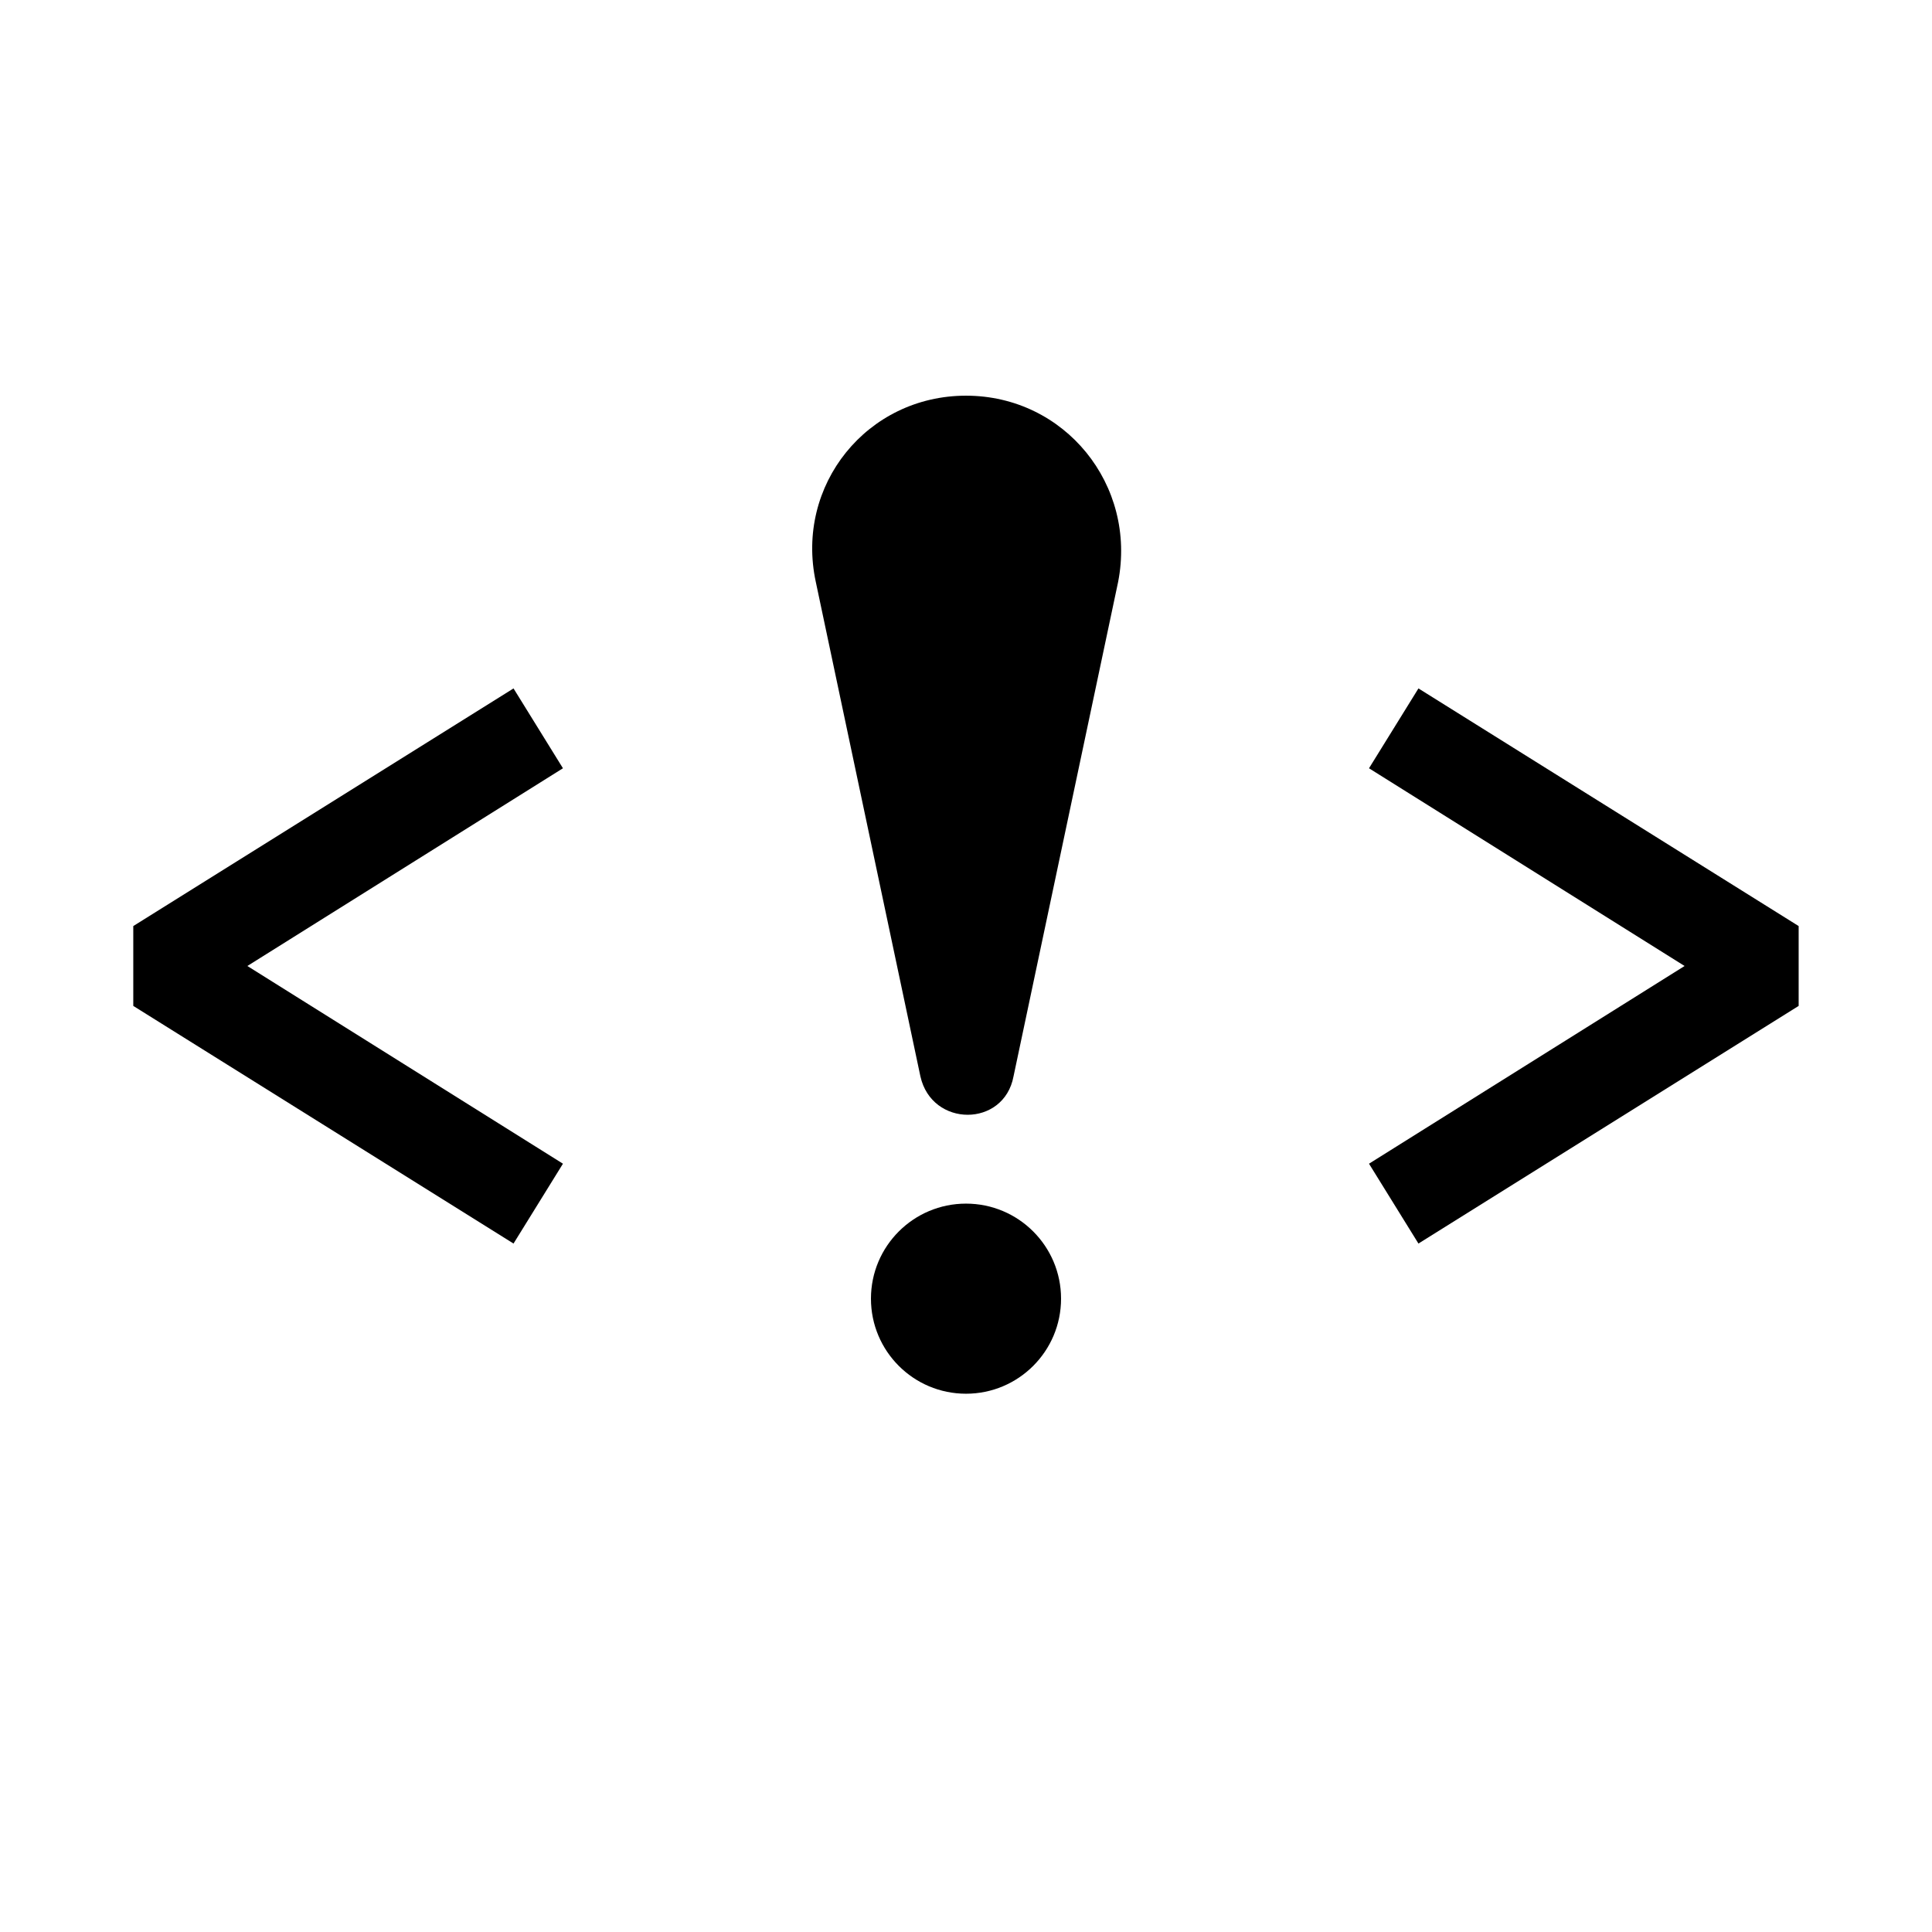 <?xml version="1.0" encoding="UTF-8"?>
<!-- The Best Svg Icon site in the world: iconSvg.co, Visit us! https://iconsvg.co -->
<svg fill="#000000" width="800px" height="800px" version="1.1" viewBox="144 144 512 512" xmlns="http://www.w3.org/2000/svg">
 <g>
  <path d="m280.09 326.44-100.77 62.977v21.16l100.77 62.977 13.098-21.16-83.633-52.395 83.633-52.398z"/>
  <path d="m506.8 347.6 83.633 52.398-83.633 52.395 13.102 21.16 100.76-62.977v-21.16l-100.76-62.977z"/>
  <path d="m425.19 488.16c0 13.914-11.277 25.191-25.188 25.191-13.914 0-25.191-11.277-25.191-25.191 0-13.91 11.277-25.188 25.191-25.188 13.91 0 25.188 11.277 25.188 25.188"/>
  <path d="m400 248.86c-26.199 0-45.344 23.68-39.801 49.375l27.711 130.99c3.023 13.602 22.168 13.602 24.688 0l27.711-130.99c5.031-25.695-14.113-49.375-40.309-49.375z"/>
 </g>
</svg>